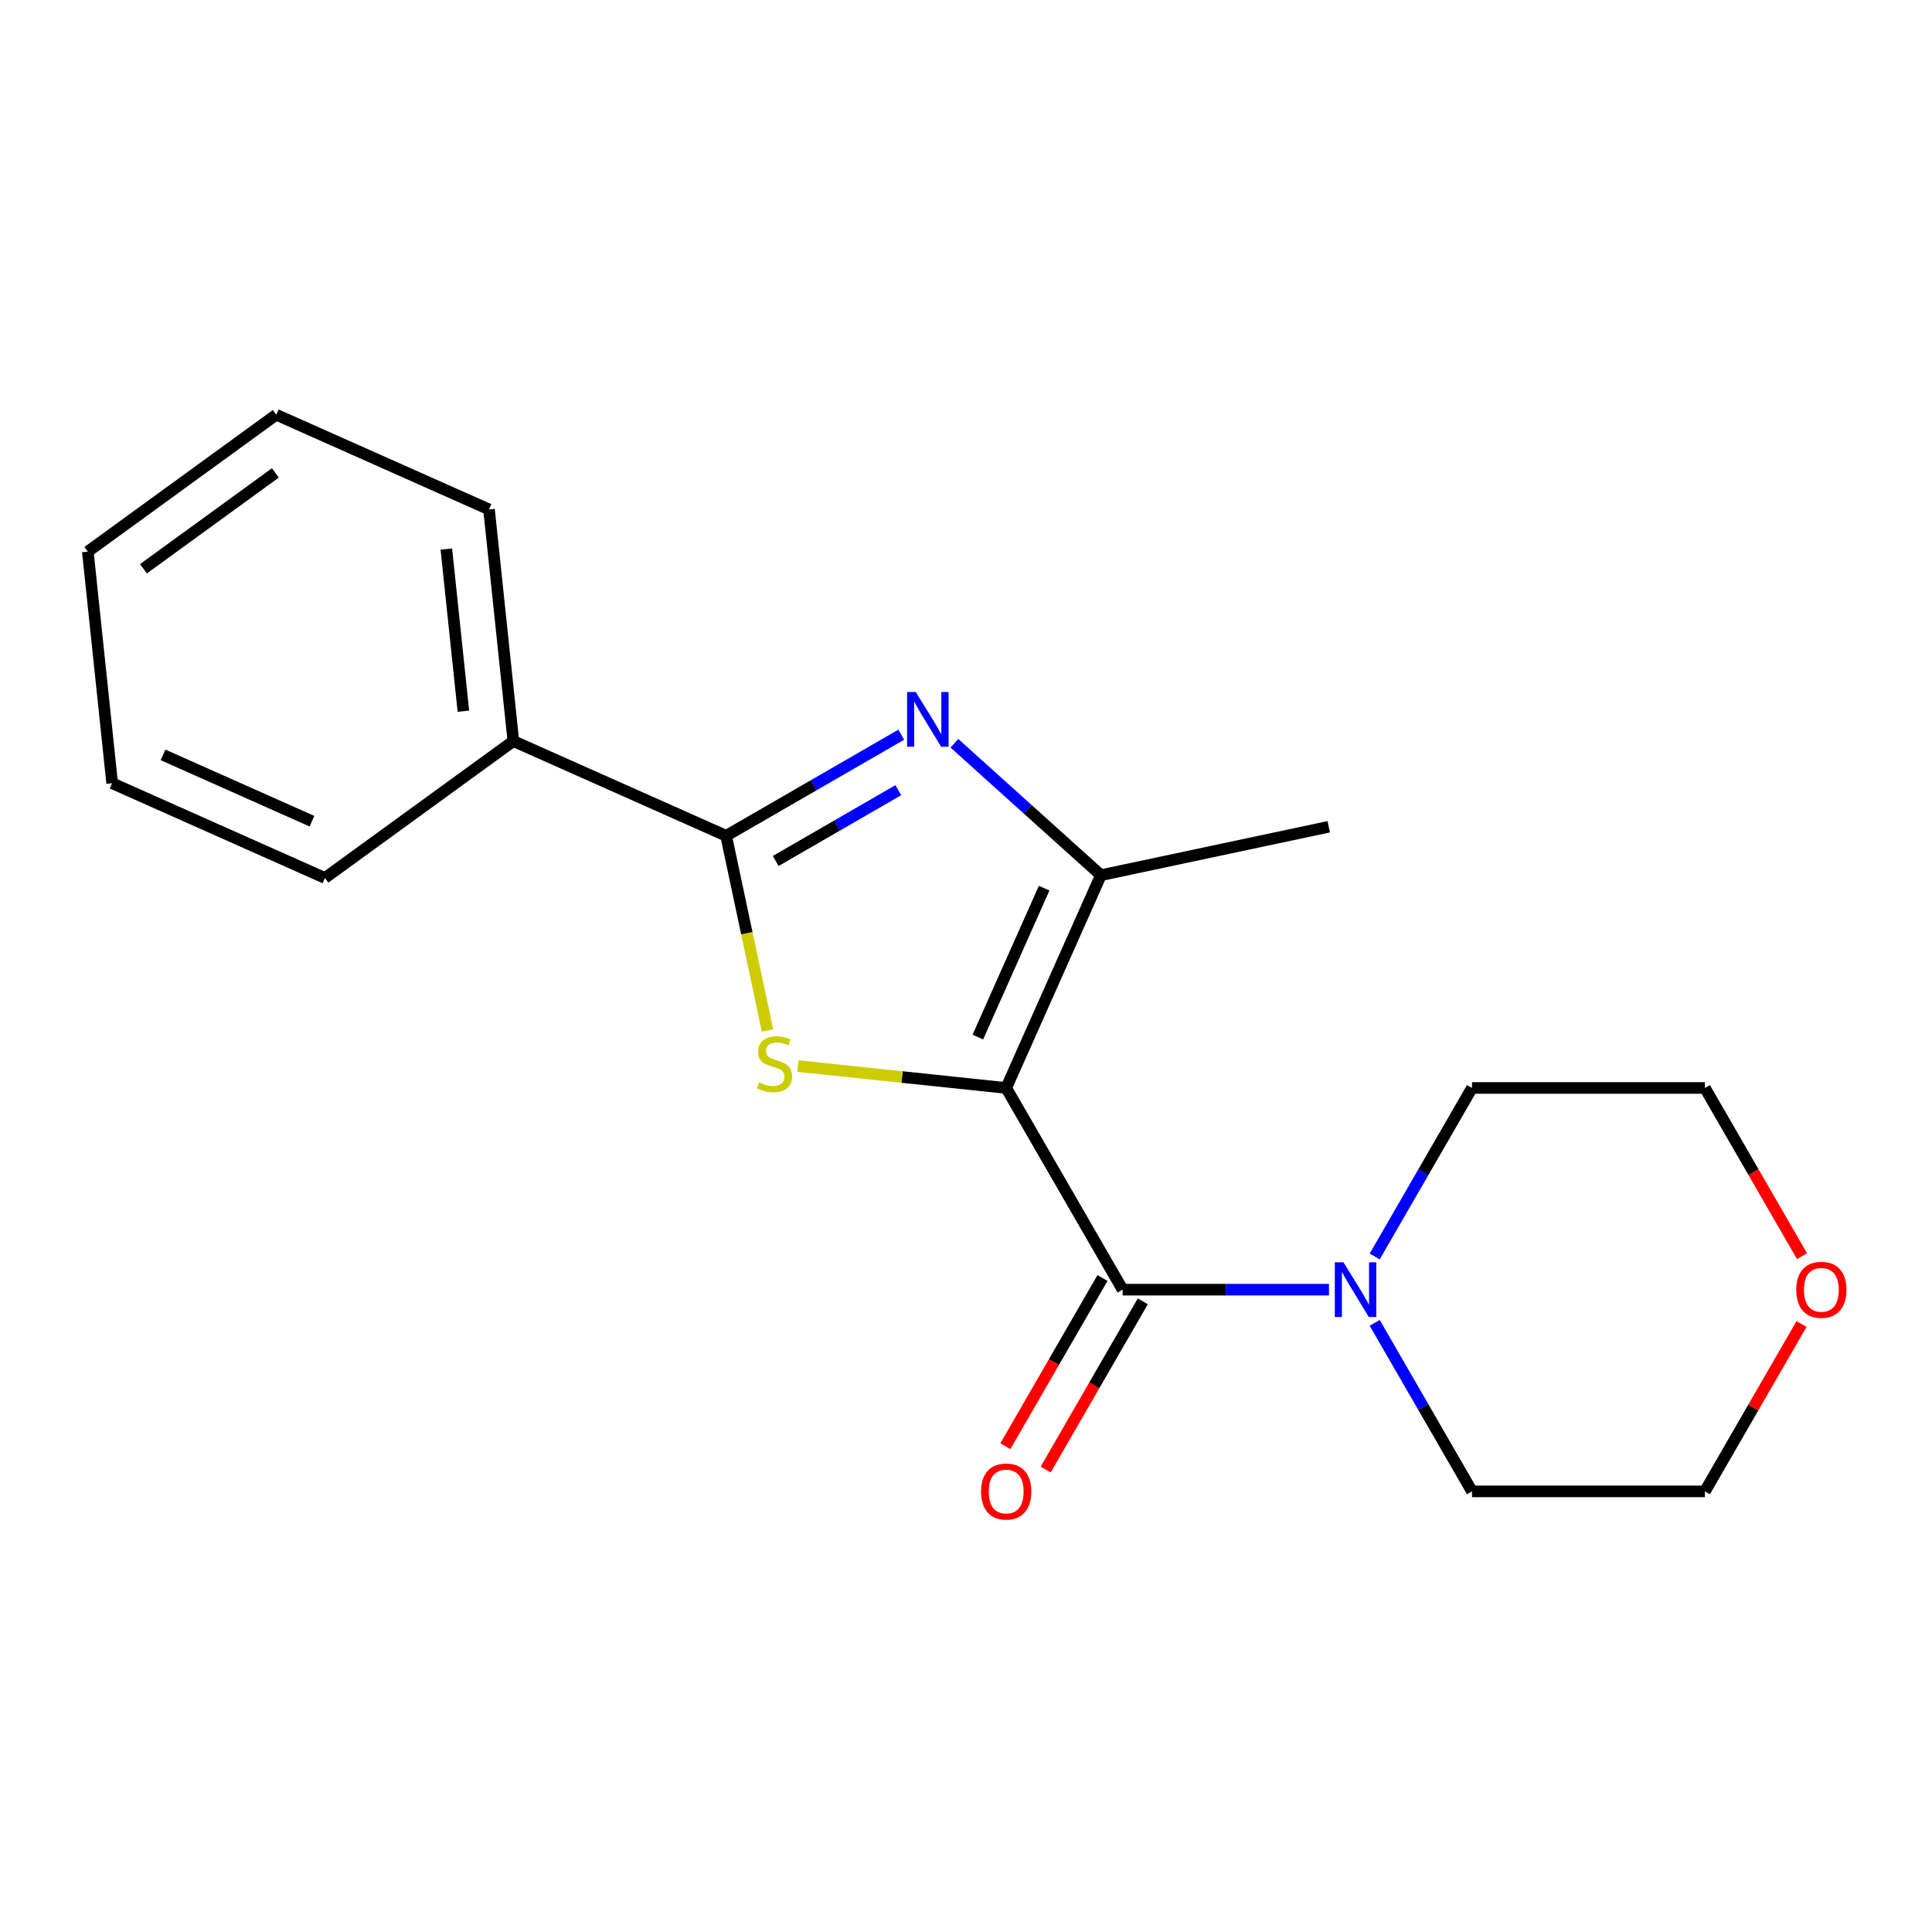 <?xml version='1.0' encoding='iso-8859-1'?>
<svg version='1.1' baseProfile='full'
              xmlns='http://www.w3.org/2000/svg'
                      xmlns:rdkit='http://www.rdkit.org/xml'
                      xmlns:xlink='http://www.w3.org/1999/xlink'
                  xml:space='preserve'
width='1000px' height='1000px' viewBox='0 0 1000 1000'>
<!-- END OF HEADER -->
<rect style='opacity:1.0;fill:#FFFFFF;stroke:none' width='1000' height='1000' x='0' y='0'> </rect>
<path class='bond-0' d='M 520.798,563.129 L 466.9,557.464' style='fill:none;fill-rule:evenodd;stroke:#000000;stroke-width:6px;stroke-linecap:butt;stroke-linejoin:miter;stroke-opacity:1' />
<path class='bond-0' d='M 466.9,557.464 L 413.001,551.799' style='fill:none;fill-rule:evenodd;stroke:#CCCC00;stroke-width:6px;stroke-linecap:butt;stroke-linejoin:miter;stroke-opacity:1' />
<path class='bond-3' d='M 520.798,563.129 L 581.074,667.53' style='fill:none;fill-rule:evenodd;stroke:#000000;stroke-width:6px;stroke-linecap:butt;stroke-linejoin:miter;stroke-opacity:1' />
<path class='bond-4' d='M 520.798,563.129 L 569.831,452.999' style='fill:none;fill-rule:evenodd;stroke:#000000;stroke-width:6px;stroke-linecap:butt;stroke-linejoin:miter;stroke-opacity:1' />
<path class='bond-4' d='M 506.127,536.803 L 540.45,459.712' style='fill:none;fill-rule:evenodd;stroke:#000000;stroke-width:6px;stroke-linecap:butt;stroke-linejoin:miter;stroke-opacity:1' />
<path class='bond-2' d='M 397.265,533.394 L 386.554,483.002' style='fill:none;fill-rule:evenodd;stroke:#CCCC00;stroke-width:6px;stroke-linecap:butt;stroke-linejoin:miter;stroke-opacity:1' />
<path class='bond-2' d='M 386.554,483.002 L 375.843,432.61' style='fill:none;fill-rule:evenodd;stroke:#000000;stroke-width:6px;stroke-linecap:butt;stroke-linejoin:miter;stroke-opacity:1' />
<path class='bond-1' d='M 493.998,384.719 L 531.914,418.859' style='fill:none;fill-rule:evenodd;stroke:#0000FF;stroke-width:6px;stroke-linecap:butt;stroke-linejoin:miter;stroke-opacity:1' />
<path class='bond-1' d='M 531.914,418.859 L 569.831,452.999' style='fill:none;fill-rule:evenodd;stroke:#000000;stroke-width:6px;stroke-linecap:butt;stroke-linejoin:miter;stroke-opacity:1' />
<path class='bond-19' d='M 466.49,380.275 L 421.166,406.443' style='fill:none;fill-rule:evenodd;stroke:#0000FF;stroke-width:6px;stroke-linecap:butt;stroke-linejoin:miter;stroke-opacity:1' />
<path class='bond-19' d='M 421.166,406.443 L 375.843,432.61' style='fill:none;fill-rule:evenodd;stroke:#000000;stroke-width:6px;stroke-linecap:butt;stroke-linejoin:miter;stroke-opacity:1' />
<path class='bond-19' d='M 464.948,409.006 L 433.222,427.323' style='fill:none;fill-rule:evenodd;stroke:#0000FF;stroke-width:6px;stroke-linecap:butt;stroke-linejoin:miter;stroke-opacity:1' />
<path class='bond-19' d='M 433.222,427.323 L 401.495,445.64' style='fill:none;fill-rule:evenodd;stroke:#000000;stroke-width:6px;stroke-linecap:butt;stroke-linejoin:miter;stroke-opacity:1' />
<path class='bond-7' d='M 375.843,432.61 L 265.713,383.578' style='fill:none;fill-rule:evenodd;stroke:#000000;stroke-width:6px;stroke-linecap:butt;stroke-linejoin:miter;stroke-opacity:1' />
<path class='bond-5' d='M 581.074,667.53 L 634.473,667.53' style='fill:none;fill-rule:evenodd;stroke:#000000;stroke-width:6px;stroke-linecap:butt;stroke-linejoin:miter;stroke-opacity:1' />
<path class='bond-5' d='M 634.473,667.53 L 687.872,667.53' style='fill:none;fill-rule:evenodd;stroke:#0000FF;stroke-width:6px;stroke-linecap:butt;stroke-linejoin:miter;stroke-opacity:1' />
<path class='bond-6' d='M 570.634,661.502 L 545.5,705.036' style='fill:none;fill-rule:evenodd;stroke:#000000;stroke-width:6px;stroke-linecap:butt;stroke-linejoin:miter;stroke-opacity:1' />
<path class='bond-6' d='M 545.5,705.036 L 520.366,748.569' style='fill:none;fill-rule:evenodd;stroke:#FF0000;stroke-width:6px;stroke-linecap:butt;stroke-linejoin:miter;stroke-opacity:1' />
<path class='bond-6' d='M 591.514,673.557 L 566.38,717.091' style='fill:none;fill-rule:evenodd;stroke:#000000;stroke-width:6px;stroke-linecap:butt;stroke-linejoin:miter;stroke-opacity:1' />
<path class='bond-6' d='M 566.38,717.091 L 541.246,760.624' style='fill:none;fill-rule:evenodd;stroke:#FF0000;stroke-width:6px;stroke-linecap:butt;stroke-linejoin:miter;stroke-opacity:1' />
<path class='bond-9' d='M 569.831,452.999 L 687.748,427.935' style='fill:none;fill-rule:evenodd;stroke:#000000;stroke-width:6px;stroke-linecap:butt;stroke-linejoin:miter;stroke-opacity:1' />
<path class='bond-10' d='M 711.541,650.356 L 736.721,606.742' style='fill:none;fill-rule:evenodd;stroke:#0000FF;stroke-width:6px;stroke-linecap:butt;stroke-linejoin:miter;stroke-opacity:1' />
<path class='bond-10' d='M 736.721,606.742 L 761.902,563.129' style='fill:none;fill-rule:evenodd;stroke:#000000;stroke-width:6px;stroke-linecap:butt;stroke-linejoin:miter;stroke-opacity:1' />
<path class='bond-11' d='M 711.541,684.703 L 736.721,728.317' style='fill:none;fill-rule:evenodd;stroke:#0000FF;stroke-width:6px;stroke-linecap:butt;stroke-linejoin:miter;stroke-opacity:1' />
<path class='bond-11' d='M 736.721,728.317 L 761.902,771.931' style='fill:none;fill-rule:evenodd;stroke:#000000;stroke-width:6px;stroke-linecap:butt;stroke-linejoin:miter;stroke-opacity:1' />
<path class='bond-14' d='M 265.713,383.578 L 253.112,263.686' style='fill:none;fill-rule:evenodd;stroke:#000000;stroke-width:6px;stroke-linecap:butt;stroke-linejoin:miter;stroke-opacity:1' />
<path class='bond-14' d='M 239.845,368.114 L 231.024,284.19' style='fill:none;fill-rule:evenodd;stroke:#000000;stroke-width:6px;stroke-linecap:butt;stroke-linejoin:miter;stroke-opacity:1' />
<path class='bond-15' d='M 265.713,383.578 L 168.185,454.436' style='fill:none;fill-rule:evenodd;stroke:#000000;stroke-width:6px;stroke-linecap:butt;stroke-linejoin:miter;stroke-opacity:1' />
<path class='bond-8' d='M 932.468,685.303 L 907.46,728.617' style='fill:none;fill-rule:evenodd;stroke:#FF0000;stroke-width:6px;stroke-linecap:butt;stroke-linejoin:miter;stroke-opacity:1' />
<path class='bond-8' d='M 907.46,728.617 L 882.453,771.931' style='fill:none;fill-rule:evenodd;stroke:#000000;stroke-width:6px;stroke-linecap:butt;stroke-linejoin:miter;stroke-opacity:1' />
<path class='bond-20' d='M 932.722,650.196 L 907.587,606.662' style='fill:none;fill-rule:evenodd;stroke:#FF0000;stroke-width:6px;stroke-linecap:butt;stroke-linejoin:miter;stroke-opacity:1' />
<path class='bond-20' d='M 907.587,606.662 L 882.453,563.129' style='fill:none;fill-rule:evenodd;stroke:#000000;stroke-width:6px;stroke-linecap:butt;stroke-linejoin:miter;stroke-opacity:1' />
<path class='bond-13' d='M 761.902,563.129 L 882.453,563.129' style='fill:none;fill-rule:evenodd;stroke:#000000;stroke-width:6px;stroke-linecap:butt;stroke-linejoin:miter;stroke-opacity:1' />
<path class='bond-12' d='M 761.902,771.931 L 882.453,771.931' style='fill:none;fill-rule:evenodd;stroke:#000000;stroke-width:6px;stroke-linecap:butt;stroke-linejoin:miter;stroke-opacity:1' />
<path class='bond-17' d='M 253.112,263.686 L 142.983,214.654' style='fill:none;fill-rule:evenodd;stroke:#000000;stroke-width:6px;stroke-linecap:butt;stroke-linejoin:miter;stroke-opacity:1' />
<path class='bond-16' d='M 168.185,454.436 L 58.056,405.403' style='fill:none;fill-rule:evenodd;stroke:#000000;stroke-width:6px;stroke-linecap:butt;stroke-linejoin:miter;stroke-opacity:1' />
<path class='bond-16' d='M 161.472,425.055 L 84.382,390.732' style='fill:none;fill-rule:evenodd;stroke:#000000;stroke-width:6px;stroke-linecap:butt;stroke-linejoin:miter;stroke-opacity:1' />
<path class='bond-18' d='M 58.056,405.403 L 45.455,285.512' style='fill:none;fill-rule:evenodd;stroke:#000000;stroke-width:6px;stroke-linecap:butt;stroke-linejoin:miter;stroke-opacity:1' />
<path class='bond-21' d='M 142.983,214.654 L 45.455,285.512' style='fill:none;fill-rule:evenodd;stroke:#000000;stroke-width:6px;stroke-linecap:butt;stroke-linejoin:miter;stroke-opacity:1' />
<path class='bond-21' d='M 142.525,244.788 L 74.255,294.389' style='fill:none;fill-rule:evenodd;stroke:#000000;stroke-width:6px;stroke-linecap:butt;stroke-linejoin:miter;stroke-opacity:1' />
<path  class='atom-1' d='M 392.907 560.248
Q 393.227 560.368, 394.547 560.928
Q 395.867 561.488, 397.307 561.848
Q 398.787 562.168, 400.227 562.168
Q 402.907 562.168, 404.467 560.888
Q 406.027 559.568, 406.027 557.288
Q 406.027 555.728, 405.227 554.768
Q 404.467 553.808, 403.267 553.288
Q 402.067 552.768, 400.067 552.168
Q 397.547 551.408, 396.027 550.688
Q 394.547 549.968, 393.467 548.448
Q 392.427 546.928, 392.427 544.368
Q 392.427 540.808, 394.827 538.608
Q 397.267 536.408, 402.067 536.408
Q 405.347 536.408, 409.067 537.968
L 408.147 541.048
Q 404.747 539.648, 402.187 539.648
Q 399.427 539.648, 397.907 540.808
Q 396.387 541.928, 396.427 543.888
Q 396.427 545.408, 397.187 546.328
Q 397.987 547.248, 399.107 547.768
Q 400.267 548.288, 402.187 548.888
Q 404.747 549.688, 406.267 550.488
Q 407.787 551.288, 408.867 552.928
Q 409.987 554.528, 409.987 557.288
Q 409.987 561.208, 407.347 563.328
Q 404.747 565.408, 400.387 565.408
Q 397.867 565.408, 395.947 564.848
Q 394.067 564.328, 391.827 563.408
L 392.907 560.248
' fill='#CCCC00'/>
<path  class='atom-2' d='M 473.984 358.175
L 483.264 373.175
Q 484.184 374.655, 485.664 377.335
Q 487.144 380.015, 487.224 380.175
L 487.224 358.175
L 490.984 358.175
L 490.984 386.495
L 487.104 386.495
L 477.144 370.095
Q 475.984 368.175, 474.744 365.975
Q 473.544 363.775, 473.184 363.095
L 473.184 386.495
L 469.504 386.495
L 469.504 358.175
L 473.984 358.175
' fill='#0000FF'/>
<path  class='atom-6' d='M 695.366 653.37
L 704.646 668.37
Q 705.566 669.85, 707.046 672.53
Q 708.526 675.21, 708.606 675.37
L 708.606 653.37
L 712.366 653.37
L 712.366 681.69
L 708.486 681.69
L 698.526 665.29
Q 697.366 663.37, 696.126 661.17
Q 694.926 658.97, 694.566 658.29
L 694.566 681.69
L 690.886 681.69
L 690.886 653.37
L 695.366 653.37
' fill='#0000FF'/>
<path  class='atom-7' d='M 507.798 772.011
Q 507.798 765.211, 511.158 761.411
Q 514.518 757.611, 520.798 757.611
Q 527.078 757.611, 530.438 761.411
Q 533.798 765.211, 533.798 772.011
Q 533.798 778.891, 530.398 782.811
Q 526.998 786.691, 520.798 786.691
Q 514.558 786.691, 511.158 782.811
Q 507.798 778.931, 507.798 772.011
M 520.798 783.491
Q 525.118 783.491, 527.438 780.611
Q 529.798 777.691, 529.798 772.011
Q 529.798 766.451, 527.438 763.651
Q 525.118 760.811, 520.798 760.811
Q 516.478 760.811, 514.118 763.611
Q 511.798 766.411, 511.798 772.011
Q 511.798 777.731, 514.118 780.611
Q 516.478 783.491, 520.798 783.491
' fill='#FF0000'/>
<path  class='atom-9' d='M 929.729 667.61
Q 929.729 660.81, 933.089 657.01
Q 936.449 653.21, 942.729 653.21
Q 949.009 653.21, 952.369 657.01
Q 955.729 660.81, 955.729 667.61
Q 955.729 674.49, 952.329 678.41
Q 948.929 682.29, 942.729 682.29
Q 936.489 682.29, 933.089 678.41
Q 929.729 674.53, 929.729 667.61
M 942.729 679.09
Q 947.049 679.09, 949.369 676.21
Q 951.729 673.29, 951.729 667.61
Q 951.729 662.05, 949.369 659.25
Q 947.049 656.41, 942.729 656.41
Q 938.409 656.41, 936.049 659.21
Q 933.729 662.01, 933.729 667.61
Q 933.729 673.33, 936.049 676.21
Q 938.409 679.09, 942.729 679.09
' fill='#FF0000'/>
</svg>
